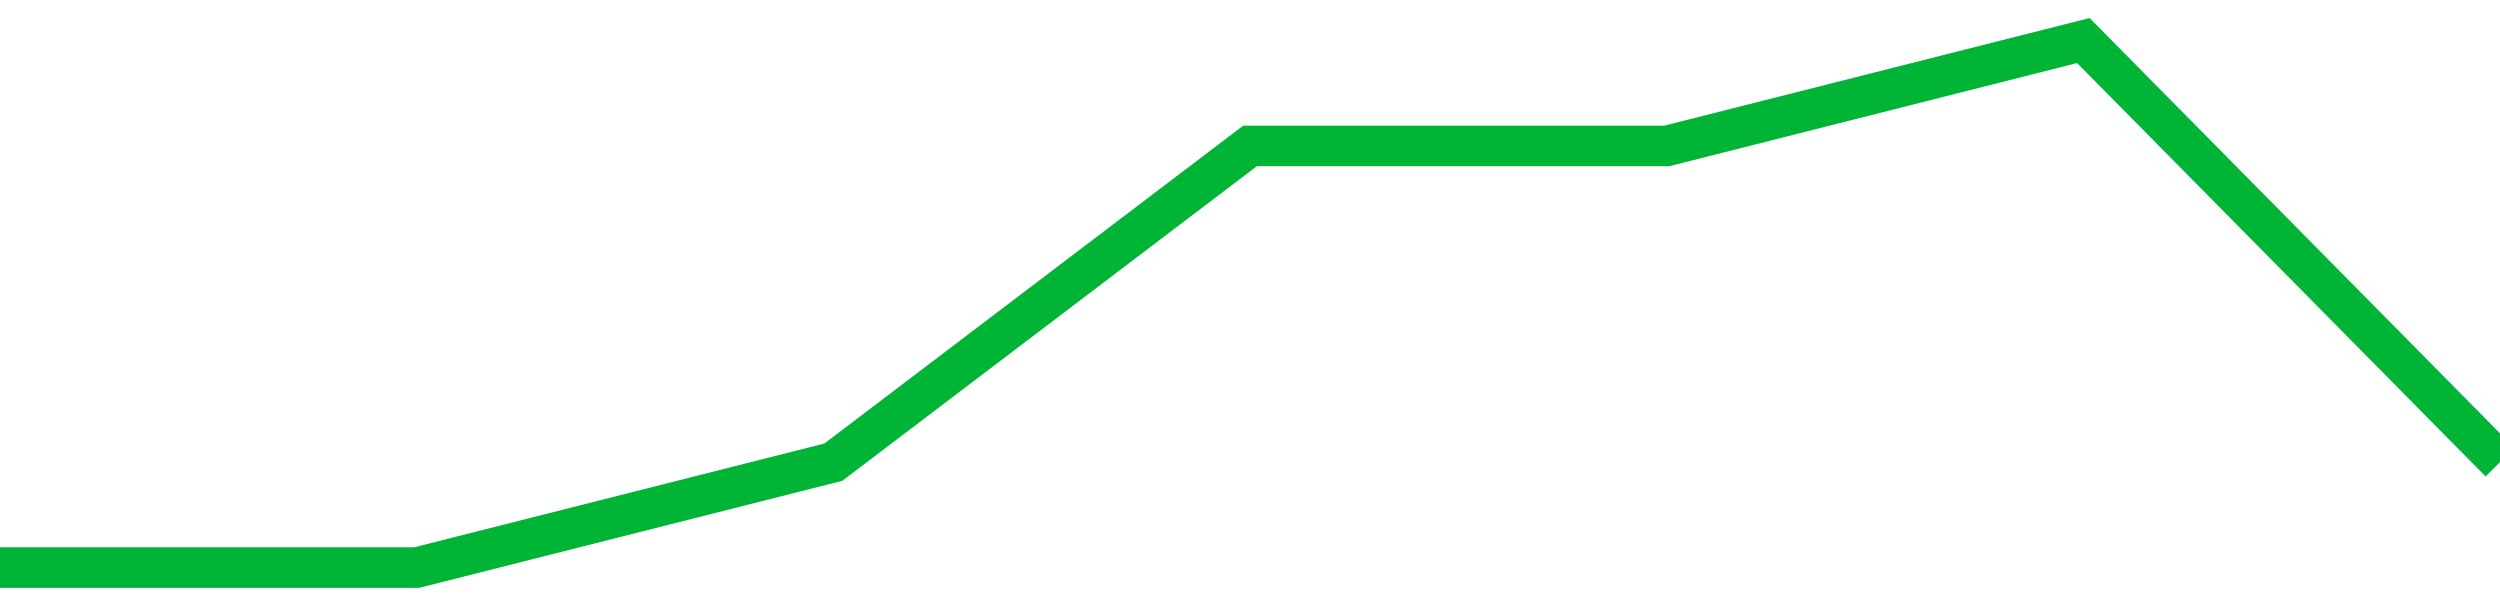 <!-- Generated with https://github.com/jxxe/sparkline/ --><svg viewBox="0 0 185 45" class="sparkline" xmlns="http://www.w3.org/2000/svg"><path class="sparkline--fill" d="M 0 42 L 0 42 L 30.833 42 L 61.667 34.2 L 92.5 10.8 L 123.333 10.8 L 154.167 3 L 185 34.2 V 45 L 0 45 Z" stroke="none" fill="none" ></path><path class="sparkline--line" d="M 0 42 L 0 42 L 30.833 42 L 61.667 34.2 L 92.5 10.8 L 123.333 10.8 L 154.167 3 L 185 34.2" fill="none" stroke-width="3" stroke="#00B436" ></path></svg>